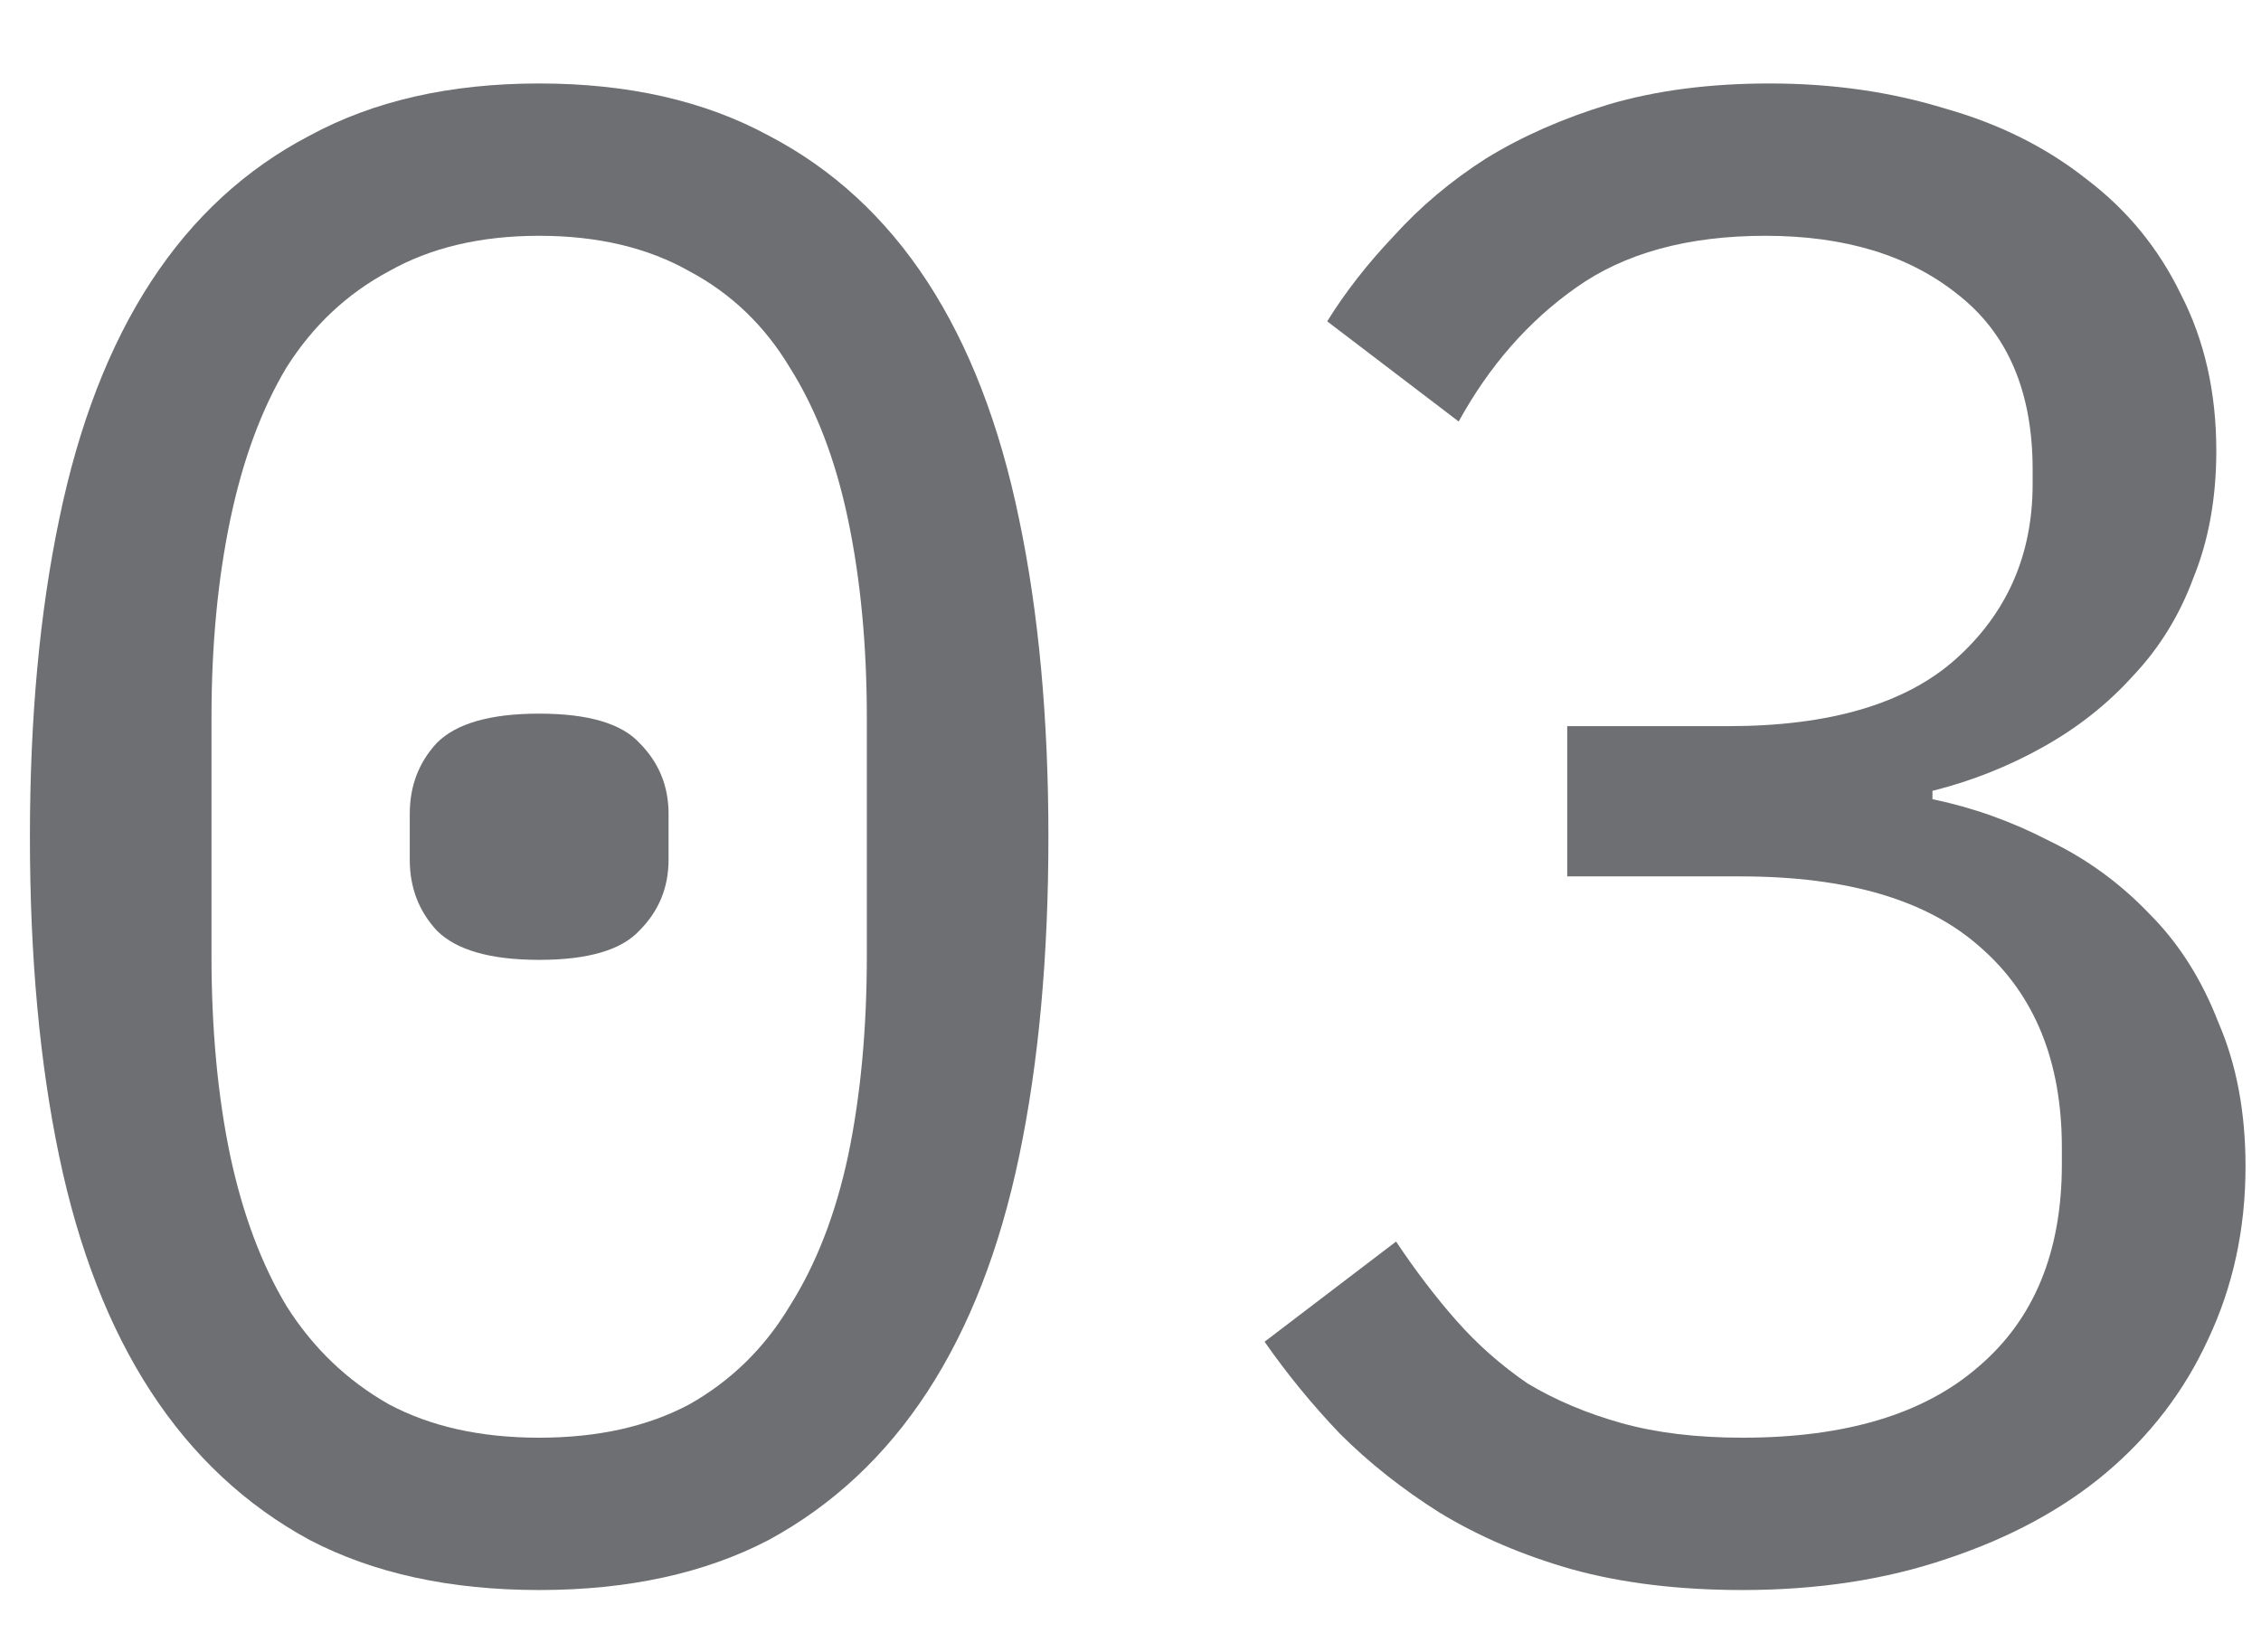 <?xml version="1.0" encoding="UTF-8"?> <svg xmlns="http://www.w3.org/2000/svg" width="26" height="19" viewBox="0 0 26 19" fill="none"><path d="M6.2 18.288C5.176 18.288 4.296 18.096 3.56 17.712C2.824 17.312 2.216 16.744 1.736 16.008C1.256 15.272 0.904 14.368 0.68 13.296C0.456 12.224 0.344 11 0.344 9.624C0.344 8.264 0.456 7.048 0.68 5.976C0.904 4.888 1.256 3.976 1.736 3.24C2.216 2.504 2.824 1.944 3.56 1.56C4.296 1.16 5.176 0.96 6.2 0.96C7.224 0.96 8.104 1.16 8.84 1.56C9.576 1.944 10.184 2.504 10.664 3.24C11.144 3.976 11.496 4.888 11.72 5.976C11.944 7.048 12.056 8.264 12.056 9.624C12.056 11 11.944 12.224 11.72 13.296C11.496 14.368 11.144 15.272 10.664 16.008C10.184 16.744 9.576 17.312 8.84 17.712C8.104 18.096 7.224 18.288 6.2 18.288ZM6.2 16.536C6.872 16.536 7.448 16.408 7.928 16.152C8.408 15.88 8.792 15.504 9.08 15.024C9.384 14.544 9.608 13.968 9.752 13.296C9.896 12.608 9.968 11.84 9.968 10.992V8.256C9.968 7.424 9.896 6.664 9.752 5.976C9.608 5.288 9.384 4.704 9.08 4.224C8.792 3.744 8.408 3.376 7.928 3.12C7.448 2.848 6.872 2.712 6.2 2.712C5.528 2.712 4.952 2.848 4.472 3.12C3.992 3.376 3.6 3.744 3.296 4.224C3.008 4.704 2.792 5.288 2.648 5.976C2.504 6.664 2.432 7.424 2.432 8.256V10.992C2.432 11.84 2.504 12.608 2.648 13.296C2.792 13.968 3.008 14.544 3.296 15.024C3.6 15.504 3.992 15.88 4.472 16.152C4.952 16.408 5.528 16.536 6.2 16.536ZM6.2 11.04C5.64 11.04 5.248 10.928 5.024 10.704C4.816 10.48 4.712 10.208 4.712 9.888V9.36C4.712 9.04 4.816 8.768 5.024 8.544C5.248 8.32 5.64 8.208 6.2 8.208C6.76 8.208 7.144 8.32 7.352 8.544C7.576 8.768 7.688 9.04 7.688 9.36V9.888C7.688 10.208 7.576 10.48 7.352 10.704C7.144 10.928 6.76 11.04 6.2 11.04Z" fill="#6E6F72"></path><path d="M19.87 8.352C21.038 8.352 21.91 8.096 22.486 7.584C23.078 7.056 23.374 6.384 23.374 5.568V5.4C23.374 4.504 23.086 3.832 22.51 3.384C21.95 2.936 21.214 2.712 20.302 2.712C19.406 2.712 18.678 2.912 18.118 3.312C17.574 3.696 17.126 4.208 16.774 4.848L15.262 3.696C15.47 3.36 15.726 3.032 16.03 2.712C16.334 2.376 16.686 2.08 17.086 1.824C17.502 1.568 17.974 1.36 18.502 1.2C19.046 1.04 19.662 0.96 20.35 0.96C21.07 0.96 21.742 1.056 22.366 1.248C22.99 1.424 23.534 1.696 23.998 2.064C24.462 2.416 24.822 2.856 25.078 3.384C25.35 3.912 25.486 4.512 25.486 5.184C25.486 5.728 25.398 6.216 25.222 6.648C25.062 7.08 24.83 7.456 24.526 7.776C24.238 8.096 23.894 8.368 23.494 8.592C23.094 8.816 22.67 8.984 22.222 9.096V9.192C22.686 9.288 23.134 9.448 23.566 9.672C23.998 9.88 24.382 10.16 24.718 10.512C25.054 10.848 25.318 11.264 25.51 11.76C25.718 12.24 25.822 12.792 25.822 13.416C25.822 14.136 25.678 14.8 25.39 15.408C25.118 16 24.726 16.512 24.214 16.944C23.718 17.36 23.11 17.688 22.39 17.928C21.686 18.168 20.902 18.288 20.038 18.288C19.302 18.288 18.646 18.208 18.07 18.048C17.51 17.888 17.006 17.672 16.558 17.4C16.126 17.128 15.742 16.824 15.406 16.488C15.086 16.152 14.798 15.8 14.542 15.432L16.054 14.28C16.278 14.616 16.51 14.92 16.75 15.192C16.99 15.464 17.262 15.704 17.566 15.912C17.886 16.104 18.246 16.256 18.646 16.368C19.046 16.48 19.51 16.536 20.038 16.536C21.222 16.536 22.126 16.264 22.75 15.72C23.39 15.176 23.71 14.4 23.71 13.392V13.2C23.71 12.208 23.398 11.44 22.774 10.896C22.166 10.352 21.246 10.08 20.014 10.08H18.022V8.352H19.87Z" fill="#6E6F72"></path></svg> 
